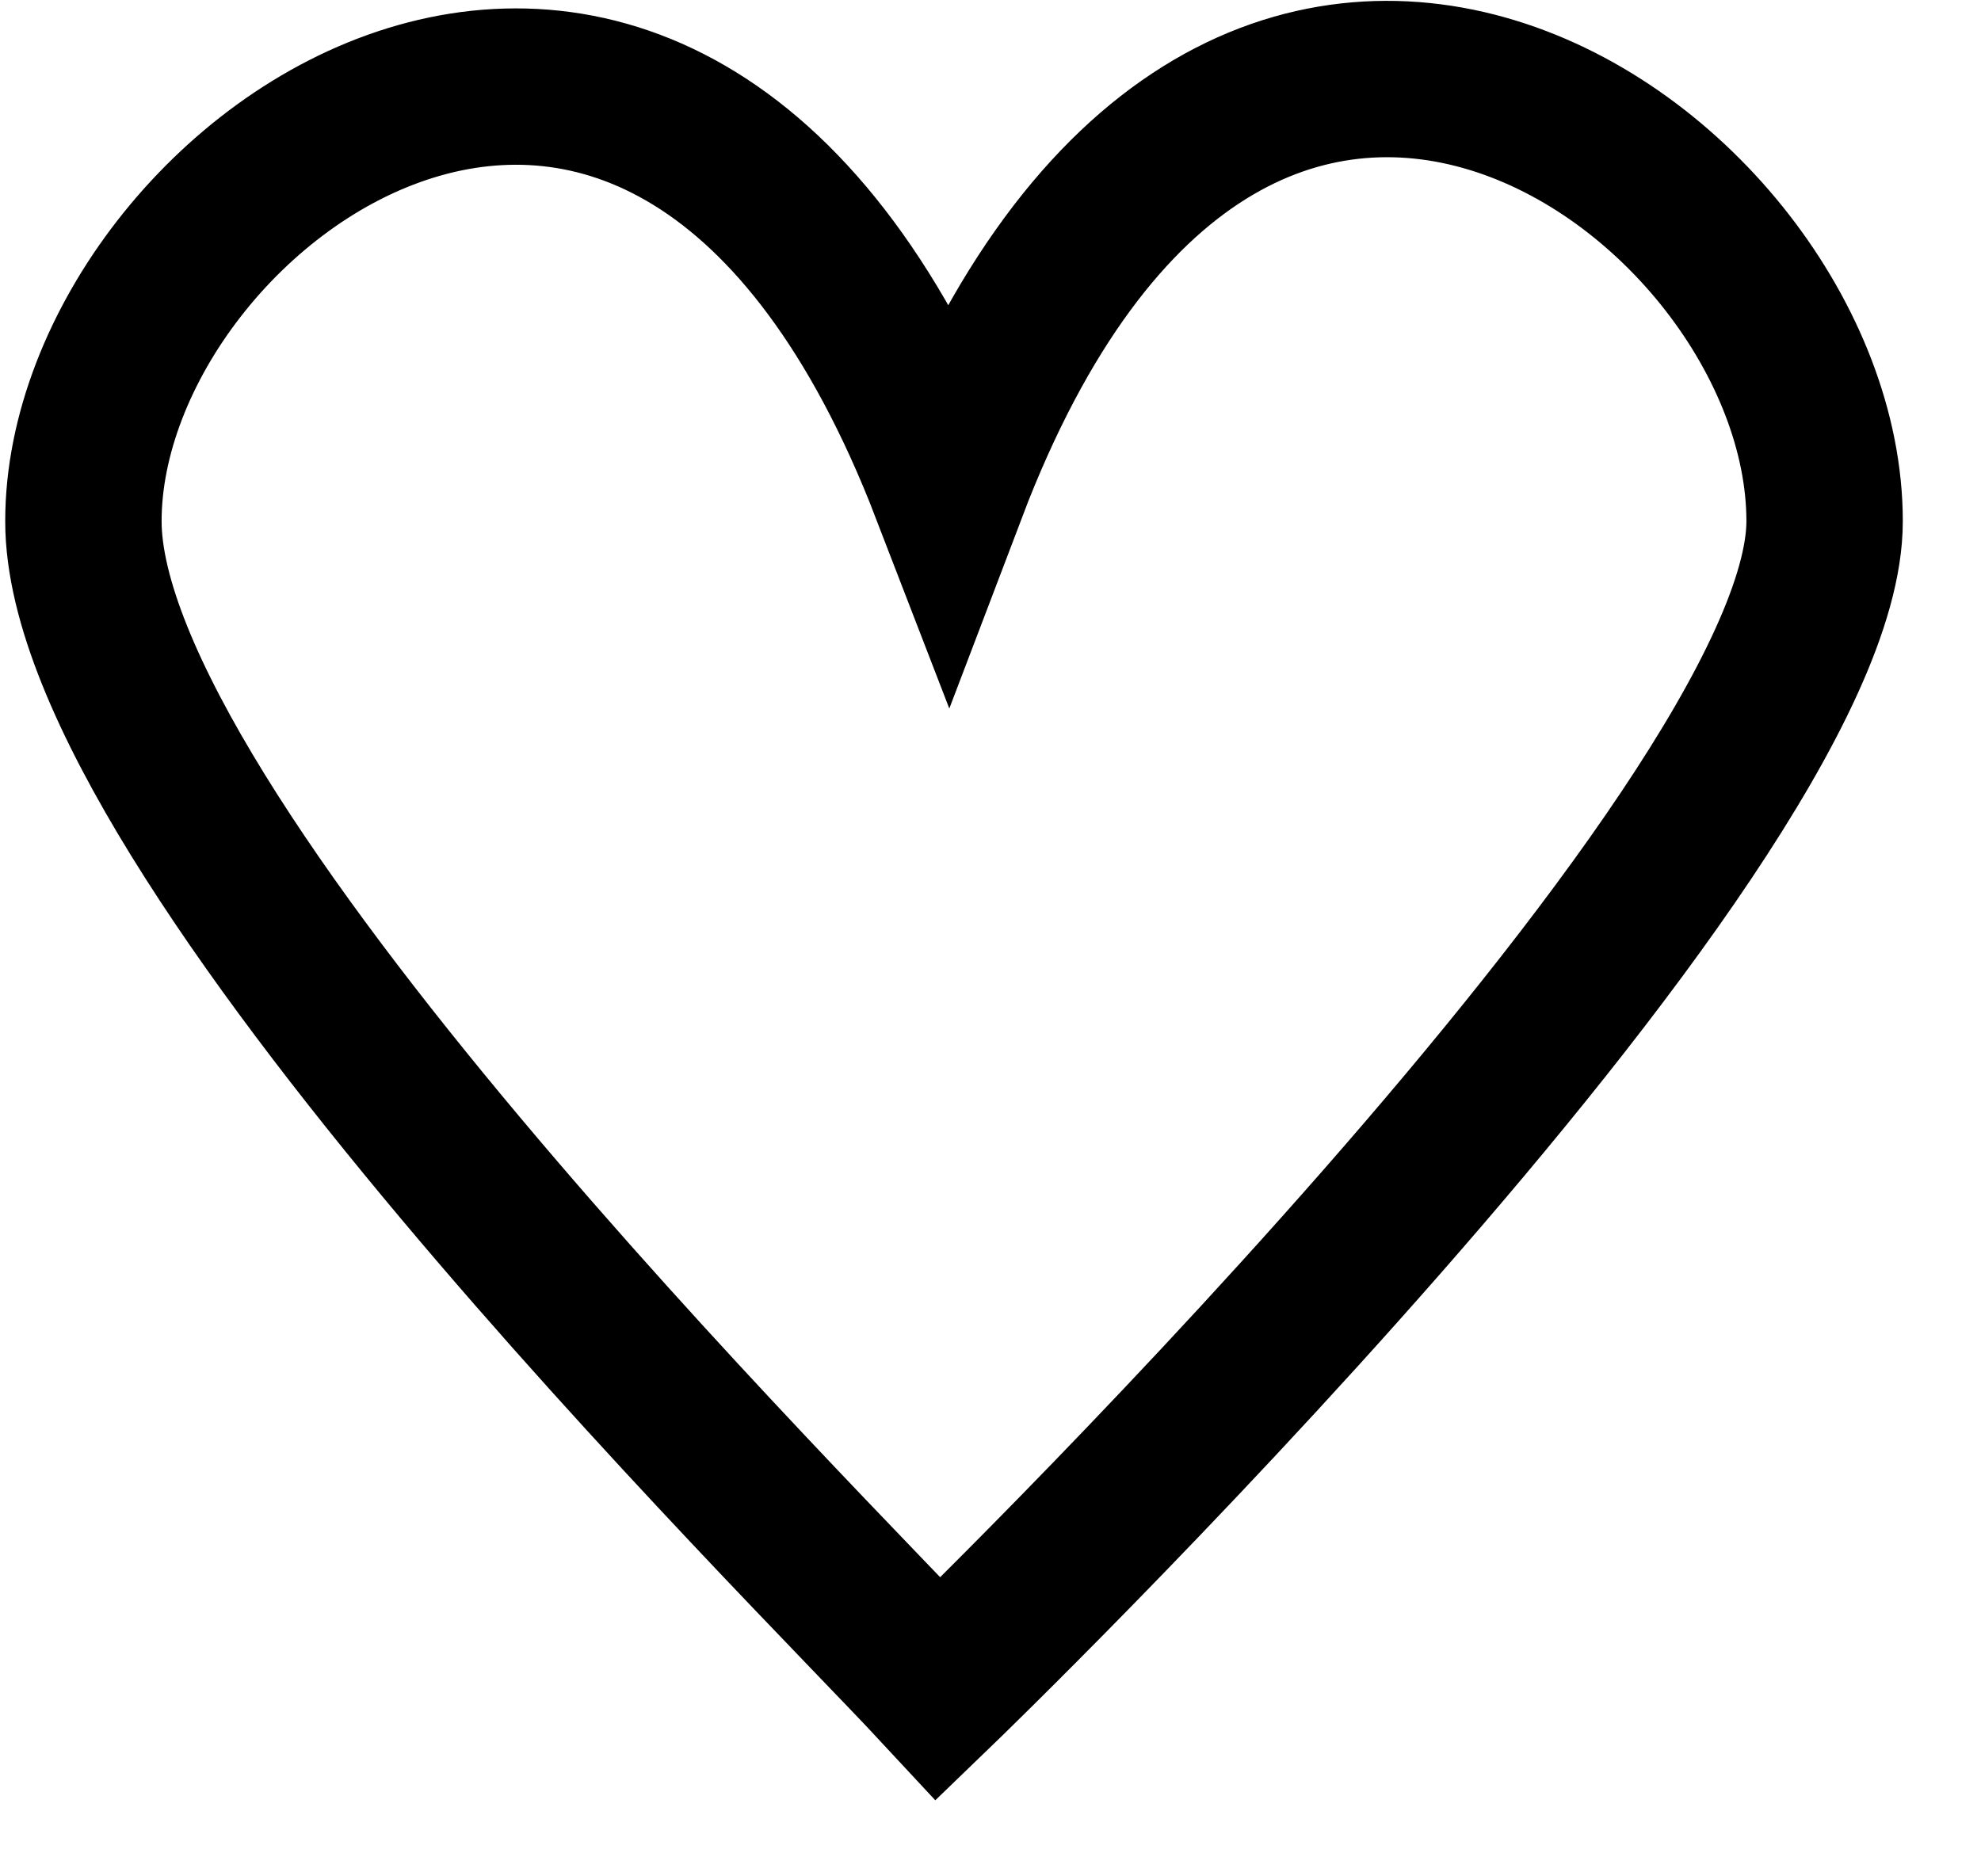 <svg width="19" height="18" viewBox="0 0 19 18" fill="none" xmlns="http://www.w3.org/2000/svg">
<path d="M17.5 5C17.5 1.6 11.8 -2.4 9.1 4.7C6.4 -2.3 0.8 1.7 0.8 5C0.8 8 7.7 14.8 9 16.2C9 16.2 17.5 8 17.5 5Z" stroke="black" stroke-width="1.5" stroke-miterlimit="10"/>
</svg>
